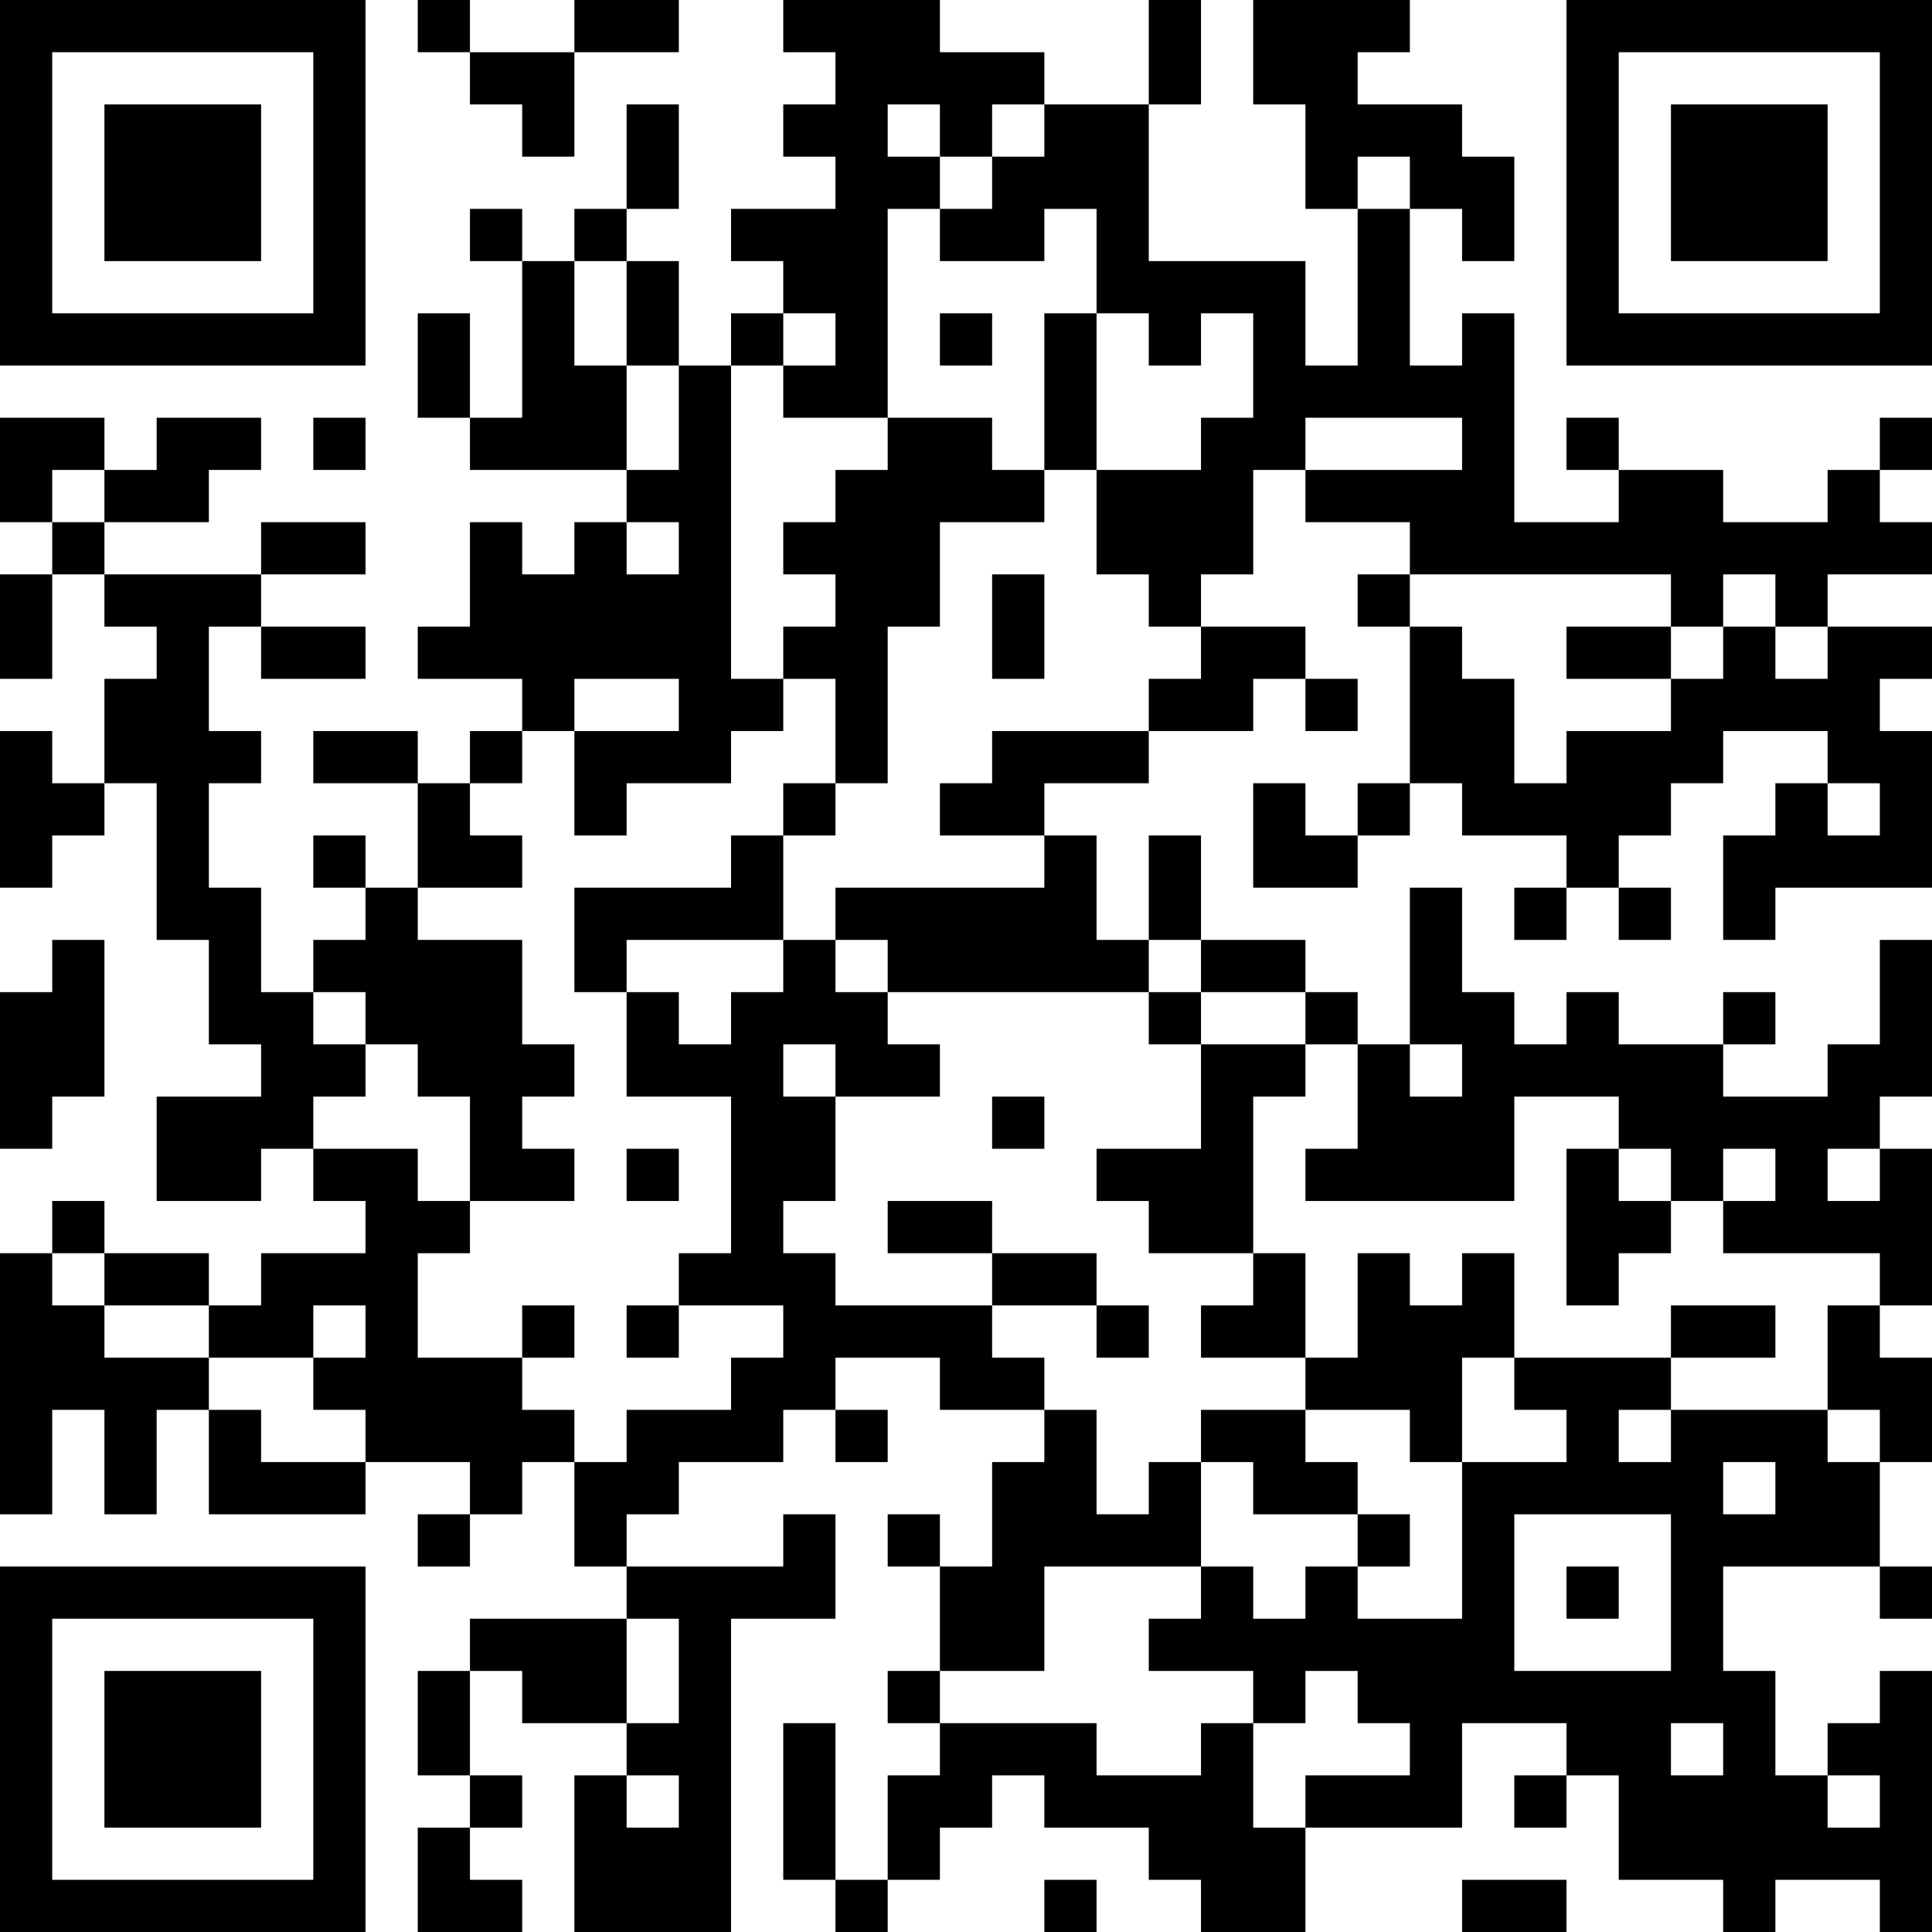 <?xml version="1.0" encoding="UTF-8"?>
<svg xmlns="http://www.w3.org/2000/svg" version="1.1" width="400" height="400" viewBox="0 0 400 400"><rect x="0" y="0" width="400" height="400" fill="#ffffff"/><g transform="scale(10.811)"><g transform="translate(0,0)"><path fill-rule="evenodd" d="M8 0L8 1L9 1L9 2L10 2L10 3L11 3L11 1L13 1L13 0L11 0L11 1L9 1L9 0ZM15 0L15 1L16 1L16 2L15 2L15 3L16 3L16 4L14 4L14 5L15 5L15 6L14 6L14 7L13 7L13 5L12 5L12 4L13 4L13 2L12 2L12 4L11 4L11 5L10 5L10 4L9 4L9 5L10 5L10 8L9 8L9 6L8 6L8 8L9 8L9 9L12 9L12 10L11 10L11 11L10 11L10 10L9 10L9 12L8 12L8 13L10 13L10 14L9 14L9 15L8 15L8 14L6 14L6 15L8 15L8 17L7 17L7 16L6 16L6 17L7 17L7 18L6 18L6 19L5 19L5 17L4 17L4 15L5 15L5 14L4 14L4 12L5 12L5 13L7 13L7 12L5 12L5 11L7 11L7 10L5 10L5 11L2 11L2 10L4 10L4 9L5 9L5 8L3 8L3 9L2 9L2 8L0 8L0 10L1 10L1 11L0 11L0 13L1 13L1 11L2 11L2 12L3 12L3 13L2 13L2 15L1 15L1 14L0 14L0 17L1 17L1 16L2 16L2 15L3 15L3 18L4 18L4 20L5 20L5 21L3 21L3 23L5 23L5 22L6 22L6 23L7 23L7 24L5 24L5 25L4 25L4 24L2 24L2 23L1 23L1 24L0 24L0 29L1 29L1 27L2 27L2 29L3 29L3 27L4 27L4 29L7 29L7 28L9 28L9 29L8 29L8 30L9 30L9 29L10 29L10 28L11 28L11 30L12 30L12 31L9 31L9 32L8 32L8 34L9 34L9 35L8 35L8 37L10 37L10 36L9 36L9 35L10 35L10 34L9 34L9 32L10 32L10 33L12 33L12 34L11 34L11 37L14 37L14 31L16 31L16 29L15 29L15 30L12 30L12 29L13 29L13 28L15 28L15 27L16 27L16 28L17 28L17 27L16 27L16 26L18 26L18 27L20 27L20 28L19 28L19 30L18 30L18 29L17 29L17 30L18 30L18 32L17 32L17 33L18 33L18 34L17 34L17 36L16 36L16 33L15 33L15 36L16 36L16 37L17 37L17 36L18 36L18 35L19 35L19 34L20 34L20 35L22 35L22 36L23 36L23 37L25 37L25 35L28 35L28 33L30 33L30 34L29 34L29 35L30 35L30 34L31 34L31 36L33 36L33 37L34 37L34 36L36 36L36 37L37 37L37 32L36 32L36 33L35 33L35 34L34 34L34 32L33 32L33 30L36 30L36 31L37 31L37 30L36 30L36 28L37 28L37 26L36 26L36 25L37 25L37 22L36 22L36 21L37 21L37 18L36 18L36 20L35 20L35 21L33 21L33 20L34 20L34 19L33 19L33 20L31 20L31 19L30 19L30 20L29 20L29 19L28 19L28 17L27 17L27 20L26 20L26 19L25 19L25 18L23 18L23 16L22 16L22 18L21 18L21 16L20 16L20 15L22 15L22 14L24 14L24 13L25 13L25 14L26 14L26 13L25 13L25 12L23 12L23 11L24 11L24 9L25 9L25 10L27 10L27 11L26 11L26 12L27 12L27 15L26 15L26 16L25 16L25 15L24 15L24 17L26 17L26 16L27 16L27 15L28 15L28 16L30 16L30 17L29 17L29 18L30 18L30 17L31 17L31 18L32 18L32 17L31 17L31 16L32 16L32 15L33 15L33 14L35 14L35 15L34 15L34 16L33 16L33 18L34 18L34 17L37 17L37 14L36 14L36 13L37 13L37 12L35 12L35 11L37 11L37 10L36 10L36 9L37 9L37 8L36 8L36 9L35 9L35 10L33 10L33 9L31 9L31 8L30 8L30 9L31 9L31 10L29 10L29 6L28 6L28 7L27 7L27 4L28 4L28 5L29 5L29 3L28 3L28 2L26 2L26 1L27 1L27 0L24 0L24 2L25 2L25 4L26 4L26 7L25 7L25 5L22 5L22 2L23 2L23 0L22 0L22 2L20 2L20 1L18 1L18 0ZM17 2L17 3L18 3L18 4L17 4L17 8L15 8L15 7L16 7L16 6L15 6L15 7L14 7L14 13L15 13L15 14L14 14L14 15L12 15L12 16L11 16L11 14L13 14L13 13L11 13L11 14L10 14L10 15L9 15L9 16L10 16L10 17L8 17L8 18L10 18L10 20L11 20L11 21L10 21L10 22L11 22L11 23L9 23L9 21L8 21L8 20L7 20L7 19L6 19L6 20L7 20L7 21L6 21L6 22L8 22L8 23L9 23L9 24L8 24L8 26L10 26L10 27L11 27L11 28L12 28L12 27L14 27L14 26L15 26L15 25L13 25L13 24L14 24L14 21L12 21L12 19L13 19L13 20L14 20L14 19L15 19L15 18L16 18L16 19L17 19L17 20L18 20L18 21L16 21L16 20L15 20L15 21L16 21L16 23L15 23L15 24L16 24L16 25L19 25L19 26L20 26L20 27L21 27L21 29L22 29L22 28L23 28L23 30L20 30L20 32L18 32L18 33L21 33L21 34L23 34L23 33L24 33L24 35L25 35L25 34L27 34L27 33L26 33L26 32L25 32L25 33L24 33L24 32L22 32L22 31L23 31L23 30L24 30L24 31L25 31L25 30L26 30L26 31L28 31L28 28L30 28L30 27L29 27L29 26L32 26L32 27L31 27L31 28L32 28L32 27L35 27L35 28L36 28L36 27L35 27L35 25L36 25L36 24L33 24L33 23L34 23L34 22L33 22L33 23L32 23L32 22L31 22L31 21L29 21L29 23L25 23L25 22L26 22L26 20L25 20L25 19L23 19L23 18L22 18L22 19L17 19L17 18L16 18L16 17L20 17L20 16L18 16L18 15L19 15L19 14L22 14L22 13L23 13L23 12L22 12L22 11L21 11L21 9L23 9L23 8L24 8L24 6L23 6L23 7L22 7L22 6L21 6L21 4L20 4L20 5L18 5L18 4L19 4L19 3L20 3L20 2L19 2L19 3L18 3L18 2ZM26 3L26 4L27 4L27 3ZM11 5L11 7L12 7L12 9L13 9L13 7L12 7L12 5ZM18 6L18 7L19 7L19 6ZM20 6L20 9L19 9L19 8L17 8L17 9L16 9L16 10L15 10L15 11L16 11L16 12L15 12L15 13L16 13L16 15L15 15L15 16L14 16L14 17L11 17L11 19L12 19L12 18L15 18L15 16L16 16L16 15L17 15L17 12L18 12L18 10L20 10L20 9L21 9L21 6ZM6 8L6 9L7 9L7 8ZM25 8L25 9L28 9L28 8ZM1 9L1 10L2 10L2 9ZM12 10L12 11L13 11L13 10ZM19 11L19 13L20 13L20 11ZM27 11L27 12L28 12L28 13L29 13L29 15L30 15L30 14L32 14L32 13L33 13L33 12L34 12L34 13L35 13L35 12L34 12L34 11L33 11L33 12L32 12L32 11ZM30 12L30 13L32 13L32 12ZM35 15L35 16L36 16L36 15ZM1 18L1 19L0 19L0 22L1 22L1 21L2 21L2 18ZM22 19L22 20L23 20L23 22L21 22L21 23L22 23L22 24L24 24L24 25L23 25L23 26L25 26L25 27L23 27L23 28L24 28L24 29L26 29L26 30L27 30L27 29L26 29L26 28L25 28L25 27L27 27L27 28L28 28L28 26L29 26L29 24L28 24L28 25L27 25L27 24L26 24L26 26L25 26L25 24L24 24L24 21L25 21L25 20L23 20L23 19ZM27 20L27 21L28 21L28 20ZM19 21L19 22L20 22L20 21ZM12 22L12 23L13 23L13 22ZM30 22L30 25L31 25L31 24L32 24L32 23L31 23L31 22ZM35 22L35 23L36 23L36 22ZM17 23L17 24L19 24L19 25L21 25L21 26L22 26L22 25L21 25L21 24L19 24L19 23ZM1 24L1 25L2 25L2 26L4 26L4 27L5 27L5 28L7 28L7 27L6 27L6 26L7 26L7 25L6 25L6 26L4 26L4 25L2 25L2 24ZM10 25L10 26L11 26L11 25ZM12 25L12 26L13 26L13 25ZM32 25L32 26L34 26L34 25ZM33 28L33 29L34 29L34 28ZM29 29L29 32L32 32L32 29ZM30 30L30 31L31 31L31 30ZM12 31L12 33L13 33L13 31ZM32 33L32 34L33 34L33 33ZM12 34L12 35L13 35L13 34ZM35 34L35 35L36 35L36 34ZM20 36L20 37L21 37L21 36ZM28 36L28 37L30 37L30 36ZM0 0L0 7L7 7L7 0ZM1 1L1 6L6 6L6 1ZM2 2L2 5L5 5L5 2ZM30 0L30 7L37 7L37 0ZM31 1L31 6L36 6L36 1ZM32 2L32 5L35 5L35 2ZM0 30L0 37L7 37L7 30ZM1 31L1 36L6 36L6 31ZM2 32L2 35L5 35L5 32Z" fill="#000000"/></g></g></svg>
